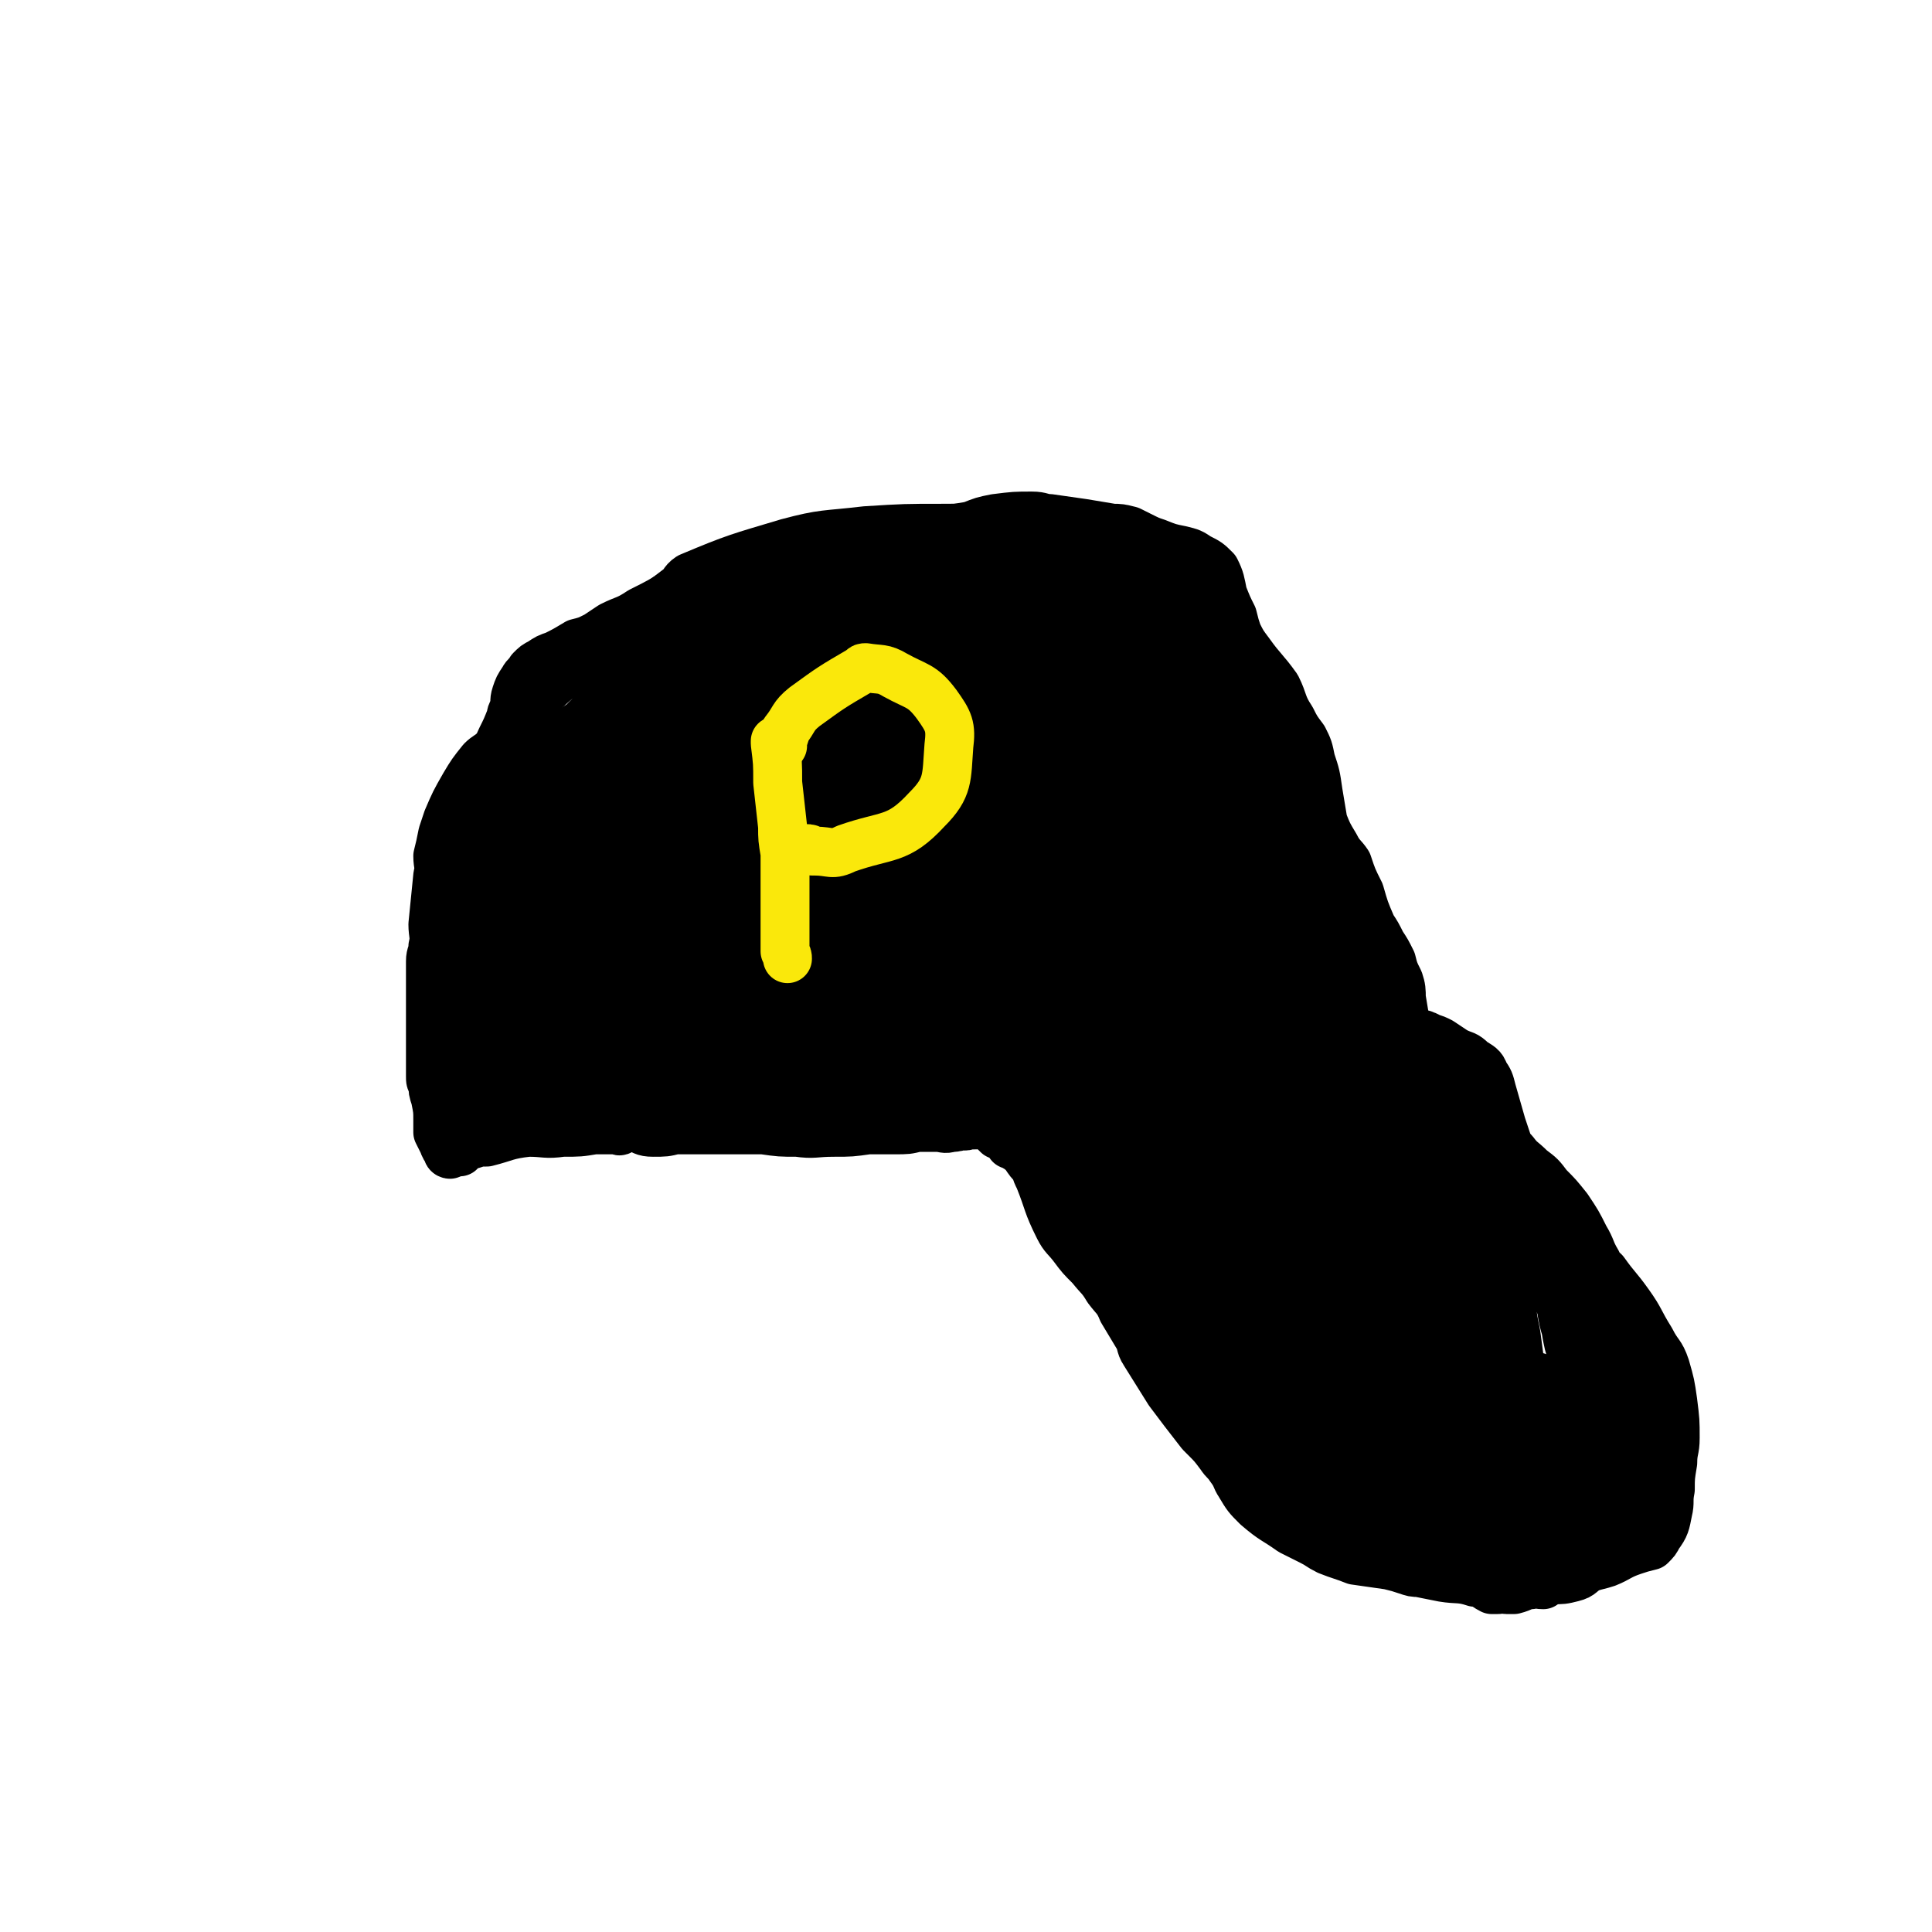 <svg viewBox='0 0 790 790' version='1.1' xmlns='http://www.w3.org/2000/svg' xmlns:xlink='http://www.w3.org/1999/xlink'><g fill='none' stroke='#000000' stroke-width='20' stroke-linecap='round' stroke-linejoin='round'><path d='M193,455c0,0 -1,-1 -1,-1 -1,-1 -1,-1 -1,-1 -1,-1 -1,-1 -1,-1 -1,-1 0,-1 -1,-1 0,-2 0,-2 -1,-3 -1,-2 -1,-2 -1,-4 -1,-3 0,-3 0,-6 -1,-2 -1,-2 -2,-4 0,-2 1,-3 0,-5 0,-2 -1,-2 -1,-5 -1,-17 -1,-17 -1,-34 0,-13 -2,-13 0,-25 3,-18 3,-19 10,-36 4,-9 5,-9 11,-18 7,-12 4,-14 14,-24 14,-14 16,-13 32,-25 13,-11 14,-11 27,-21 3,-2 2,-3 5,-5 19,-8 20,-8 40,-14 15,-4 15,-3 32,-5 16,-1 16,-1 32,-1 19,0 19,-1 38,1 20,2 21,2 40,7 11,3 12,3 21,9 9,6 8,8 14,16 5,9 4,9 9,18 4,9 3,10 7,18 6,9 8,9 13,18 4,8 4,8 6,17 4,10 3,10 6,19 2,11 2,11 4,22 2,7 1,7 3,13 1,5 2,5 4,10 3,8 4,8 7,16 4,8 3,9 6,17 1,5 1,5 3,9 1,3 1,3 2,6 1,1 1,1 2,2 0,2 0,2 0,3 -2,2 -2,2 -4,4 '/><path d='M206,457c0,0 -1,0 -1,-1 -1,-1 0,-1 -1,-2 -2,-2 -2,-2 -4,-4 -2,-2 -1,-2 -3,-3 -2,-1 -3,0 -5,-1 -1,-1 -1,-2 -3,-2 0,-1 0,0 -1,-1 -1,0 0,0 -1,-1 -1,0 -1,-1 -1,-1 0,0 1,0 1,0 2,2 2,2 4,3 3,1 3,0 5,1 3,0 3,0 5,1 2,1 2,1 4,1 1,1 1,1 2,1 7,1 8,1 15,1 7,1 6,1 13,1 4,1 4,0 9,0 4,0 4,1 9,0 12,-1 12,-1 24,-2 14,0 14,0 29,0 12,1 12,1 25,2 11,0 11,0 22,-1 9,0 9,1 18,0 9,0 9,0 18,-1 8,0 8,0 17,0 11,1 11,1 22,1 6,1 6,1 12,0 4,0 4,0 8,0 6,-1 6,-1 12,-2 3,0 3,1 6,0 4,0 4,0 7,0 10,-1 10,-1 20,-1 5,0 5,1 10,1 3,1 3,0 7,0 4,0 4,0 9,1 4,0 4,0 9,0 2,0 2,0 4,-1 2,0 2,0 4,-1 2,0 2,0 4,0 8,0 8,0 15,0 2,0 2,0 4,0 2,0 2,0 3,0 4,0 4,0 7,0 4,0 4,1 9,0 4,0 4,0 8,-1 0,0 0,0 0,0 '/><path d='M422,456c0,0 -1,-1 -1,-1 0,1 1,2 2,3 1,2 1,2 2,4 1,2 0,2 1,3 1,2 2,2 3,4 1,4 0,5 3,9 3,6 3,6 8,11 7,9 8,8 16,16 4,5 4,5 8,10 7,10 5,11 13,21 2,3 2,3 5,5 8,7 10,6 16,14 6,8 4,10 9,19 3,7 3,7 8,13 5,5 6,3 11,8 7,6 7,6 12,14 3,4 1,5 4,10 1,3 2,3 4,5 0,2 0,2 1,3 0,0 -1,1 0,1 0,0 0,-1 1,0 2,0 2,1 5,1 3,1 3,1 6,1 2,1 2,1 5,2 2,0 2,0 5,1 2,1 2,0 5,1 1,0 1,0 2,1 1,0 1,0 2,0 4,1 4,1 7,2 4,0 4,1 8,1 5,0 5,-1 10,-1 2,-1 2,0 4,0 2,-1 2,-1 4,-1 4,-1 4,-1 7,-1 3,-1 3,-1 6,-1 5,-1 5,0 10,0 3,-1 3,-2 7,-2 2,-1 2,0 3,0 2,-1 2,-1 4,-3 1,0 1,0 1,-1 2,-2 2,-2 4,-3 6,-3 6,-3 11,-6 2,-2 2,-2 3,-4 2,-3 2,-3 4,-7 1,-1 1,-1 1,-3 0,-3 0,-3 0,-5 0,-5 -1,-5 -1,-10 -2,-11 -2,-11 -3,-22 0,-1 0,-2 -1,-3 -3,-6 -3,-6 -7,-11 -1,-3 -1,-2 -3,-5 0,-1 0,-1 -1,-3 -3,-9 -3,-9 -6,-18 -1,-1 -1,-1 -1,-2 -1,-1 -1,-1 -1,-3 -3,-4 -3,-4 -6,-8 -3,-4 -3,-3 -7,-7 -9,-9 -9,-9 -17,-18 -1,-1 -1,-1 -1,-2 -3,-5 -3,-5 -6,-9 -2,-4 -2,-4 -5,-7 -5,-5 -5,-4 -11,-9 -3,-3 -3,-3 -6,-5 -2,-2 -2,-2 -3,-4 -1,0 -1,0 -1,-1 0,-1 0,-1 0,-1 -1,-1 -1,0 -1,-1 -1,-1 -1,-1 -1,-2 -1,-1 -2,-1 -3,-2 0,0 1,0 1,-1 0,0 0,0 0,-1 '/></g>
<g fill='none' stroke='#000000' stroke-width='40' stroke-linecap='round' stroke-linejoin='round'><path d='M274,267c0,0 -1,-1 -1,-1 0,-1 1,0 2,-1 1,0 1,0 1,-1 1,0 1,-1 2,-1 3,-2 3,-2 6,-3 4,-3 4,-3 8,-5 5,-3 5,-3 10,-5 4,-2 4,-2 9,-4 2,-1 2,-1 5,-2 2,0 2,0 3,-1 8,-3 8,-4 16,-7 8,-3 8,-3 17,-5 9,-2 9,-2 19,-3 3,0 3,0 6,0 6,0 6,-1 11,-1 6,0 6,1 13,1 8,1 8,1 16,2 5,0 5,0 10,1 6,3 6,3 12,7 5,3 5,3 10,7 4,2 5,2 8,5 5,4 4,4 9,8 2,3 2,3 6,5 5,4 6,3 11,6 6,5 7,5 12,11 4,5 3,6 5,12 2,5 2,5 4,10 2,5 2,5 4,10 4,12 3,12 6,23 3,7 3,7 7,13 1,2 1,2 2,4 1,2 1,2 1,4 3,10 2,10 5,21 1,4 1,4 2,8 0,2 0,1 1,3 1,3 1,3 2,7 1,6 0,6 1,12 0,5 1,5 2,11 0,2 0,2 1,4 0,2 0,2 0,4 0,0 0,0 0,1 -2,0 -2,0 -5,0 -1,1 -1,0 -3,0 -2,0 -2,0 -4,0 -10,1 -10,1 -20,2 -16,1 -16,1 -32,2 -19,1 -19,1 -39,1 -4,1 -4,0 -8,0 -15,1 -15,1 -29,1 -16,1 -16,0 -32,0 -3,0 -3,0 -5,0 -13,0 -13,1 -25,0 -8,0 -8,-1 -15,-1 -13,-1 -13,-1 -26,-2 -4,0 -4,1 -7,0 -1,0 -1,0 -2,-1 -7,0 -7,1 -14,0 -8,0 -8,0 -16,-1 -6,0 -6,0 -13,-1 -9,0 -10,0 -19,-1 -3,0 -3,0 -6,-1 -2,0 -2,1 -4,0 -1,0 -1,0 -2,-2 -1,-3 -1,-3 -2,-7 -1,-9 -2,-9 -2,-17 0,-12 0,-12 1,-24 2,-13 2,-13 4,-26 1,-6 0,-6 3,-11 4,-11 4,-11 11,-20 3,-4 3,-4 7,-8 5,-3 5,-3 10,-6 2,-2 2,-2 4,-4 2,-2 2,-3 4,-4 5,-4 5,-3 10,-7 7,-4 7,-5 14,-10 6,-4 6,-4 12,-7 2,-1 3,-1 5,-2 10,-3 10,-3 19,-5 13,-2 13,-2 26,-5 10,-2 10,-1 19,-4 4,-1 4,-1 8,-2 11,-3 11,-3 22,-5 9,-1 9,-2 18,-3 2,0 2,0 4,0 7,0 7,-1 14,-1 5,0 5,-1 11,0 7,2 7,3 14,5 6,2 6,2 12,5 4,2 4,3 8,5 4,3 4,3 8,4 5,2 5,1 9,3 4,2 5,2 8,5 3,3 2,4 4,7 1,3 1,3 2,6 0,4 0,4 1,8 0,3 0,3 1,7 0,0 0,0 0,1 0,0 0,0 0,1 '/><path d='M459,257c0,0 -1,-1 -1,-1 1,0 2,1 4,2 3,3 3,3 6,6 3,3 3,3 6,7 3,3 3,2 6,5 6,10 6,10 12,20 4,6 5,6 7,13 4,9 3,10 6,19 4,10 4,10 9,19 1,2 2,2 3,5 7,10 7,11 13,21 2,5 3,5 5,10 2,4 2,4 4,7 1,4 1,4 2,8 2,6 2,6 3,12 1,6 0,6 2,12 2,4 3,3 5,7 1,2 1,2 3,3 0,1 0,1 0,1 -2,-2 -2,-2 -3,-4 -4,-7 -4,-7 -6,-14 -4,-10 -2,-11 -7,-21 -5,-10 -7,-9 -13,-19 -8,-14 -8,-14 -15,-28 -1,-3 -2,-3 -2,-6 -3,-10 -2,-11 -4,-21 -2,-9 -2,-9 -5,-18 -3,-8 -4,-8 -7,-16 -1,-2 -1,-2 -2,-4 -3,-5 -3,-5 -7,-9 -1,-2 -1,-2 -1,-3 -2,-1 -2,-1 -3,-3 -3,-3 -3,-3 -6,-7 -1,-2 -1,-2 -2,-4 -2,-2 -1,-2 -2,-5 -2,-3 -1,-3 -2,-6 -2,-3 -2,-3 -3,-5 0,-1 0,-1 0,-1 '/><path d='M309,345c0,0 0,-1 -1,-1 -1,0 -1,0 -3,0 -2,1 -2,0 -5,0 -2,1 -3,0 -5,1 -4,2 -3,3 -7,5 -5,3 -6,2 -11,5 -12,9 -12,10 -23,20 -1,1 -3,5 -2,4 10,-6 12,-9 25,-18 12,-8 13,-8 25,-16 15,-11 14,-12 30,-23 11,-7 11,-8 22,-14 7,-5 8,-3 15,-8 15,-8 15,-9 29,-18 1,-1 3,-4 2,-3 -5,3 -7,6 -14,11 -10,7 -10,7 -21,13 -13,7 -14,4 -26,12 -13,8 -11,12 -23,21 -8,5 -9,3 -17,7 -5,2 -6,2 -10,4 -9,5 -9,6 -18,11 -2,1 -5,3 -5,1 7,-16 10,-19 20,-37 5,-10 5,-9 11,-20 1,-1 2,-3 1,-2 -5,2 -6,3 -12,7 -24,21 -24,21 -48,42 -9,8 -9,8 -18,15 -1,1 -2,2 -1,2 4,-3 6,-4 11,-9 16,-17 16,-18 32,-35 5,-6 5,-5 11,-11 3,-3 3,-3 6,-7 2,-2 4,-6 4,-6 -1,1 -4,4 -7,9 -9,13 -9,13 -18,26 -5,8 -5,8 -10,15 -4,8 -4,8 -9,15 -4,7 -4,7 -8,13 -3,5 -8,8 -6,10 2,2 8,1 14,-3 24,-14 22,-19 45,-33 13,-8 14,-6 28,-11 1,0 2,0 2,0 -8,7 -10,7 -18,15 -18,19 -18,20 -35,40 -1,0 0,0 -1,1 -1,0 -2,1 -1,1 8,-4 10,-4 19,-9 16,-9 15,-11 30,-20 2,-2 4,-2 5,-2 0,0 -2,1 -4,2 -5,4 -4,4 -9,7 -5,3 -5,2 -10,4 -5,2 -5,3 -9,5 -10,3 -11,2 -21,5 -1,1 -3,1 -2,2 10,4 12,4 25,8 23,6 23,6 46,12 12,3 12,2 25,4 6,1 6,1 12,2 6,0 6,0 12,1 11,2 11,2 22,3 12,1 12,1 24,1 1,0 1,0 3,0 6,1 6,1 13,1 1,0 2,0 2,-1 0,0 -1,-1 -2,-2 -1,0 -1,0 -2,-1 -9,-6 -8,-9 -19,-12 -19,-7 -20,-6 -41,-8 -25,-2 -25,-2 -51,-1 -34,2 -34,5 -69,7 -14,1 -15,1 -29,-1 -3,-1 -7,-2 -6,-4 7,-10 12,-10 24,-20 30,-27 31,-27 61,-54 6,-6 5,-7 12,-13 21,-19 22,-19 43,-37 1,-1 4,-4 3,-3 -15,13 -18,16 -36,30 -29,24 -29,25 -59,48 -10,7 -11,7 -21,12 0,0 0,0 0,-1 17,-18 16,-20 35,-36 39,-33 40,-32 81,-61 6,-5 7,-4 14,-7 3,-1 4,-1 7,-2 2,0 5,-1 4,0 -30,29 -33,30 -66,61 -20,18 -20,19 -40,38 -1,0 0,0 -1,1 0,0 -2,1 -1,1 22,-17 24,-18 47,-36 33,-26 32,-27 65,-52 4,-3 5,-2 10,-4 3,-1 5,-3 5,-2 1,1 -1,2 -2,4 -44,67 -45,67 -88,134 -3,6 -6,13 -4,13 3,0 7,-7 15,-14 48,-45 48,-45 96,-91 7,-7 17,-17 14,-14 -12,10 -23,21 -45,41 -31,29 -31,29 -62,58 0,1 -1,2 0,2 6,-6 7,-7 14,-14 33,-33 32,-34 65,-66 7,-6 8,-5 15,-11 1,0 1,-1 1,0 -10,15 -13,15 -22,32 -13,24 -11,24 -22,50 -1,2 -1,3 -1,4 1,1 1,1 2,0 16,-7 17,-6 32,-16 24,-15 23,-16 45,-34 2,-2 2,-3 4,-5 0,0 0,0 0,0 -15,27 -17,27 -31,55 -5,9 -4,10 -6,20 -1,5 -5,13 -1,11 14,-7 19,-14 36,-29 18,-16 17,-16 34,-33 4,-4 4,-4 8,-8 2,-2 2,-2 4,-3 4,-1 8,-4 8,-2 1,8 -3,12 -7,24 -4,11 -4,11 -8,21 0,1 0,2 0,2 -1,1 -1,0 -1,0 -1,1 0,2 0,2 -5,-7 -6,-8 -11,-17 -17,-32 -14,-34 -32,-64 -11,-16 -14,-14 -26,-29 -2,-4 -2,-4 -4,-8 -1,-2 -1,-2 -2,-4 -2,-3 -2,-3 -4,-6 -1,0 -2,0 -2,0 4,17 4,18 10,36 10,26 11,25 21,51 4,8 4,8 6,17 4,10 3,10 7,19 1,3 1,3 2,6 2,5 2,5 3,10 0,1 0,3 0,2 -2,-4 -2,-6 -5,-10 -15,-22 -16,-21 -31,-42 -2,-3 -2,-3 -3,-6 -5,-10 -4,-11 -11,-19 -5,-7 -7,-6 -14,-12 -1,-1 -3,-3 -2,-2 3,3 5,5 10,10 22,29 23,29 44,59 10,16 8,18 18,34 2,4 3,3 6,6 '/><path d='M436,452c0,0 0,-1 -1,-1 0,0 -1,0 -1,0 1,2 1,2 3,3 1,3 1,3 3,5 2,2 3,2 5,4 2,1 1,1 3,3 7,7 9,5 13,13 6,12 3,14 8,26 2,6 3,6 6,12 4,7 4,7 8,14 3,5 3,4 7,8 2,3 2,3 4,6 3,4 3,4 6,8 2,3 2,2 3,5 4,8 2,9 6,16 5,7 6,6 12,12 4,4 5,4 9,7 1,1 1,1 1,1 4,4 4,4 7,7 2,2 2,2 4,4 1,3 1,3 3,5 2,2 3,2 5,4 2,2 2,2 4,4 2,2 3,1 5,3 2,1 2,2 4,3 4,2 4,1 7,3 3,0 2,1 5,2 1,0 1,0 2,1 1,0 0,1 1,1 1,0 2,0 3,0 5,0 5,0 9,0 7,-1 7,0 13,-1 5,-1 5,-1 9,-3 4,-1 4,-2 8,-3 8,-4 8,-4 15,-8 4,-2 4,-3 8,-6 2,-1 2,-1 4,-3 1,-2 1,-3 2,-5 1,-2 2,-2 3,-4 2,-4 2,-4 3,-8 2,-4 2,-4 2,-9 0,-11 0,-11 -2,-21 0,-4 -1,-3 -2,-7 -2,-6 -2,-6 -3,-12 -2,-6 -1,-7 -3,-12 -4,-7 -5,-8 -10,-13 -7,-8 -9,-6 -15,-13 -5,-7 -4,-8 -8,-15 -4,-6 -4,-6 -9,-12 -3,-4 -4,-3 -9,-7 -4,-3 -4,-3 -8,-7 -4,-5 -4,-5 -8,-10 -3,-4 -1,-5 -4,-10 -1,-1 -2,-1 -4,-2 -1,-1 0,-2 -1,-3 -1,0 -1,0 -1,0 '/><path d='M477,464c0,0 -1,-1 -1,-1 4,3 5,4 9,9 6,7 6,7 11,15 3,5 2,6 5,11 2,5 1,5 4,9 13,18 14,18 28,35 7,10 7,10 14,19 2,3 3,3 6,6 7,7 7,7 15,15 2,3 2,4 4,6 1,1 4,3 3,2 -3,-7 -6,-9 -11,-18 -5,-9 -4,-9 -10,-18 -2,-4 -3,-4 -6,-8 -2,-4 -1,-4 -3,-8 -5,-14 -5,-15 -11,-29 -6,-14 -6,-14 -14,-27 -1,-4 -3,-3 -5,-6 -2,-3 -2,-3 -3,-7 -3,-11 -2,-11 -5,-22 -1,-1 -2,-3 -2,-3 1,3 2,5 5,9 14,17 15,16 30,33 23,26 23,26 47,52 5,6 6,5 11,11 3,3 4,3 6,7 5,10 5,10 9,21 1,2 1,5 2,5 0,0 -1,-3 -1,-5 -2,-15 -2,-15 -4,-30 -2,-9 -1,-9 -4,-18 -2,-10 -3,-10 -7,-19 -3,-4 -4,-3 -7,-8 -3,-4 -3,-4 -6,-8 -5,-9 -5,-10 -11,-18 -4,-5 -4,-5 -9,-9 -3,-3 -3,-2 -7,-5 -5,-3 -6,-3 -11,-7 -1,-1 -2,-2 -3,-2 0,0 1,2 2,3 8,10 10,9 16,19 11,21 8,22 18,43 13,28 14,28 26,56 3,6 2,7 4,13 0,1 1,2 0,2 -2,2 -3,1 -6,1 -11,0 -11,0 -22,0 -3,-1 -3,0 -6,0 0,0 1,0 1,0 9,-3 9,-2 19,-5 4,-1 4,-1 7,-2 9,-3 9,-2 17,-6 3,-1 5,-3 5,-4 0,-1 -2,0 -4,0 -15,-2 -15,-1 -30,-3 -8,-1 -9,-4 -16,-3 -2,0 -2,2 -2,4 -1,14 -1,14 1,28 1,6 1,7 4,11 1,2 2,0 4,0 '/></g>
<g fill='none' stroke='#000000' stroke-width='20' stroke-linecap='round' stroke-linejoin='round'><path d='M188,471c0,0 -1,-1 -1,-1 -1,0 -1,1 -1,0 0,0 0,-1 0,-1 1,0 1,1 1,0 3,0 3,-1 6,-1 3,-1 3,-1 6,-1 8,-2 8,-3 17,-4 7,0 7,1 14,0 7,0 7,0 13,-1 3,0 3,0 5,0 1,0 1,0 3,0 0,0 0,0 0,0 1,0 1,0 2,0 0,0 0,1 1,0 0,0 0,-1 1,-1 2,0 2,0 5,0 3,1 3,2 7,2 5,0 5,0 9,-1 2,0 2,0 4,0 2,0 2,0 5,0 7,0 7,0 14,0 6,0 6,0 13,0 7,1 7,1 14,1 7,1 7,0 15,0 7,0 7,0 14,-1 5,0 5,0 11,0 5,0 5,0 9,-1 4,0 4,0 8,0 3,0 3,1 6,0 2,0 2,0 4,-1 1,0 1,1 3,0 5,0 5,0 10,-1 4,0 4,-1 8,-1 3,0 3,1 5,1 1,1 1,0 3,0 1,0 1,0 2,0 0,0 0,0 1,0 0,0 0,0 1,0 '/><path d='M184,472c0,0 -1,0 -1,-1 0,0 0,-1 0,-1 0,0 -1,0 -1,-1 -1,-1 0,-1 -1,-2 -1,-2 -1,-2 -2,-4 0,-2 0,-2 0,-5 0,-4 0,-4 -1,-9 -1,-3 -1,-3 -1,-6 -1,-1 -1,-1 -1,-3 0,-13 0,-13 0,-27 0,-5 0,-5 0,-11 0,-5 0,-5 0,-9 0,-3 1,-3 1,-6 1,-4 0,-5 0,-9 1,-10 1,-10 2,-20 1,-4 0,-4 0,-8 1,-4 1,-4 2,-9 1,-3 1,-3 2,-6 3,-7 3,-7 7,-14 3,-5 3,-5 7,-10 2,-2 3,-2 5,-4 2,-2 2,-3 3,-5 2,-4 2,-4 4,-9 0,-1 0,-1 1,-3 1,-3 0,-3 1,-6 1,-3 1,-3 3,-6 1,-2 2,-2 3,-4 2,-2 2,-2 4,-3 3,-2 3,-2 6,-3 4,-2 4,-2 9,-5 4,-1 4,-1 8,-3 3,-2 3,-2 6,-4 6,-3 6,-2 12,-6 8,-4 8,-4 16,-9 3,-2 3,-3 7,-5 5,-3 5,-2 11,-4 7,-2 8,-1 15,-3 5,-1 5,-1 10,-2 5,-1 5,-1 10,-2 7,-1 7,-1 14,-2 6,-1 6,-1 11,-2 7,-1 7,-1 13,-2 8,-1 8,0 16,-2 6,-1 6,-1 12,-2 5,-2 5,-2 10,-3 8,-1 8,-1 15,-1 4,0 4,1 7,1 7,1 7,1 14,2 6,1 6,1 12,2 3,0 3,0 7,1 2,1 2,1 4,2 4,2 4,2 7,3 5,2 5,2 10,3 4,1 4,1 7,3 4,2 4,2 7,5 2,4 2,5 3,10 2,5 2,5 4,9 1,4 1,4 2,7 2,4 2,4 5,8 5,7 6,7 11,14 3,6 2,7 6,13 2,4 2,4 5,8 2,4 2,4 3,9 2,6 2,6 3,13 1,6 1,6 2,12 2,5 2,5 5,10 2,4 3,4 5,7 2,6 2,6 5,12 2,7 2,7 5,14 2,3 2,3 4,7 2,3 2,3 4,7 1,4 1,4 3,8 1,3 1,4 1,7 1,6 1,6 2,12 0,2 0,2 1,4 0,2 0,2 1,4 0,1 0,1 1,3 0,1 0,1 0,2 1,1 2,2 1,2 -10,3 -12,1 -23,3 -6,1 -6,1 -12,2 -7,2 -7,1 -13,2 -15,4 -15,4 -29,8 -8,1 -8,0 -16,2 -13,3 -13,3 -26,7 -13,3 -13,2 -26,6 -5,1 -5,1 -11,2 -3,1 -3,1 -7,1 -1,1 -1,0 -3,0 '/><path d='M408,464c0,0 -1,-1 -1,-1 2,1 3,2 6,4 3,3 3,2 6,5 2,3 2,3 4,5 1,3 1,3 2,5 4,10 3,10 8,20 2,4 3,4 6,8 3,4 3,4 7,8 4,5 4,4 7,9 3,4 4,4 6,9 3,5 3,5 6,10 2,3 1,4 3,7 5,8 5,8 10,16 6,8 6,8 13,17 1,1 1,1 2,2 3,3 3,3 6,7 2,3 2,2 4,5 3,4 2,4 4,7 3,5 3,5 7,9 7,6 7,5 14,10 4,2 4,2 8,4 4,2 3,2 7,4 5,2 6,2 11,4 7,1 7,1 14,2 4,1 4,1 7,2 3,1 3,1 5,1 5,1 5,1 10,2 6,1 7,0 13,2 4,0 3,1 7,3 1,0 1,0 2,0 1,0 1,0 3,-1 0,0 0,1 1,1 2,0 2,0 3,0 4,-1 4,-2 7,-2 2,-1 2,0 5,0 1,-1 1,-1 3,-2 5,0 5,0 9,-1 4,-1 3,-2 7,-4 3,-1 4,-1 7,-2 5,-2 5,-3 11,-5 3,-1 3,-1 7,-2 2,-2 2,-2 3,-4 3,-4 3,-5 4,-10 1,-4 0,-4 1,-9 0,-5 0,-5 1,-11 0,-5 1,-5 1,-10 0,-7 0,-7 -1,-15 -1,-7 -1,-7 -3,-14 -2,-6 -3,-5 -6,-11 -5,-8 -4,-8 -9,-15 -5,-7 -5,-6 -10,-13 -2,-2 -2,-1 -3,-4 -3,-5 -2,-5 -5,-10 -3,-6 -3,-6 -7,-12 -4,-5 -4,-5 -8,-9 -3,-4 -3,-4 -7,-7 -4,-4 -4,-3 -7,-7 -2,-2 -2,-2 -3,-5 -1,-3 -1,-3 -2,-6 -2,-7 -2,-7 -4,-14 -1,-4 -1,-4 -3,-7 -1,-3 -2,-3 -5,-5 -3,-3 -3,-2 -7,-4 -3,-2 -3,-2 -6,-4 -2,-1 -2,-1 -5,-2 -1,-1 -1,0 -2,-1 0,0 0,0 0,0 '/></g>
<g fill='none' stroke='#FAE80B' stroke-width='20' stroke-linecap='round' stroke-linejoin='round'><path d='M318,304c0,0 -1,-1 -1,-1 0,0 0,1 0,1 1,8 1,8 1,16 1,9 1,9 2,18 0,5 0,5 1,11 0,6 0,6 0,11 0,12 0,12 0,24 0,2 0,2 0,4 0,1 0,1 0,1 1,2 1,2 1,3 '/><path d='M320,305c0,0 -1,-1 -1,-1 0,-1 1,-1 1,-2 1,-1 1,-2 1,-3 4,-5 3,-6 8,-10 11,-8 11,-8 23,-15 1,-1 1,-1 2,-1 6,1 7,0 12,3 9,5 11,4 17,12 5,7 6,9 5,17 -1,13 0,17 -9,26 -12,13 -16,10 -33,16 -6,3 -6,1 -13,1 -1,0 -1,0 -1,0 -1,-1 -1,-1 -2,-1 '/></g>
</svg>